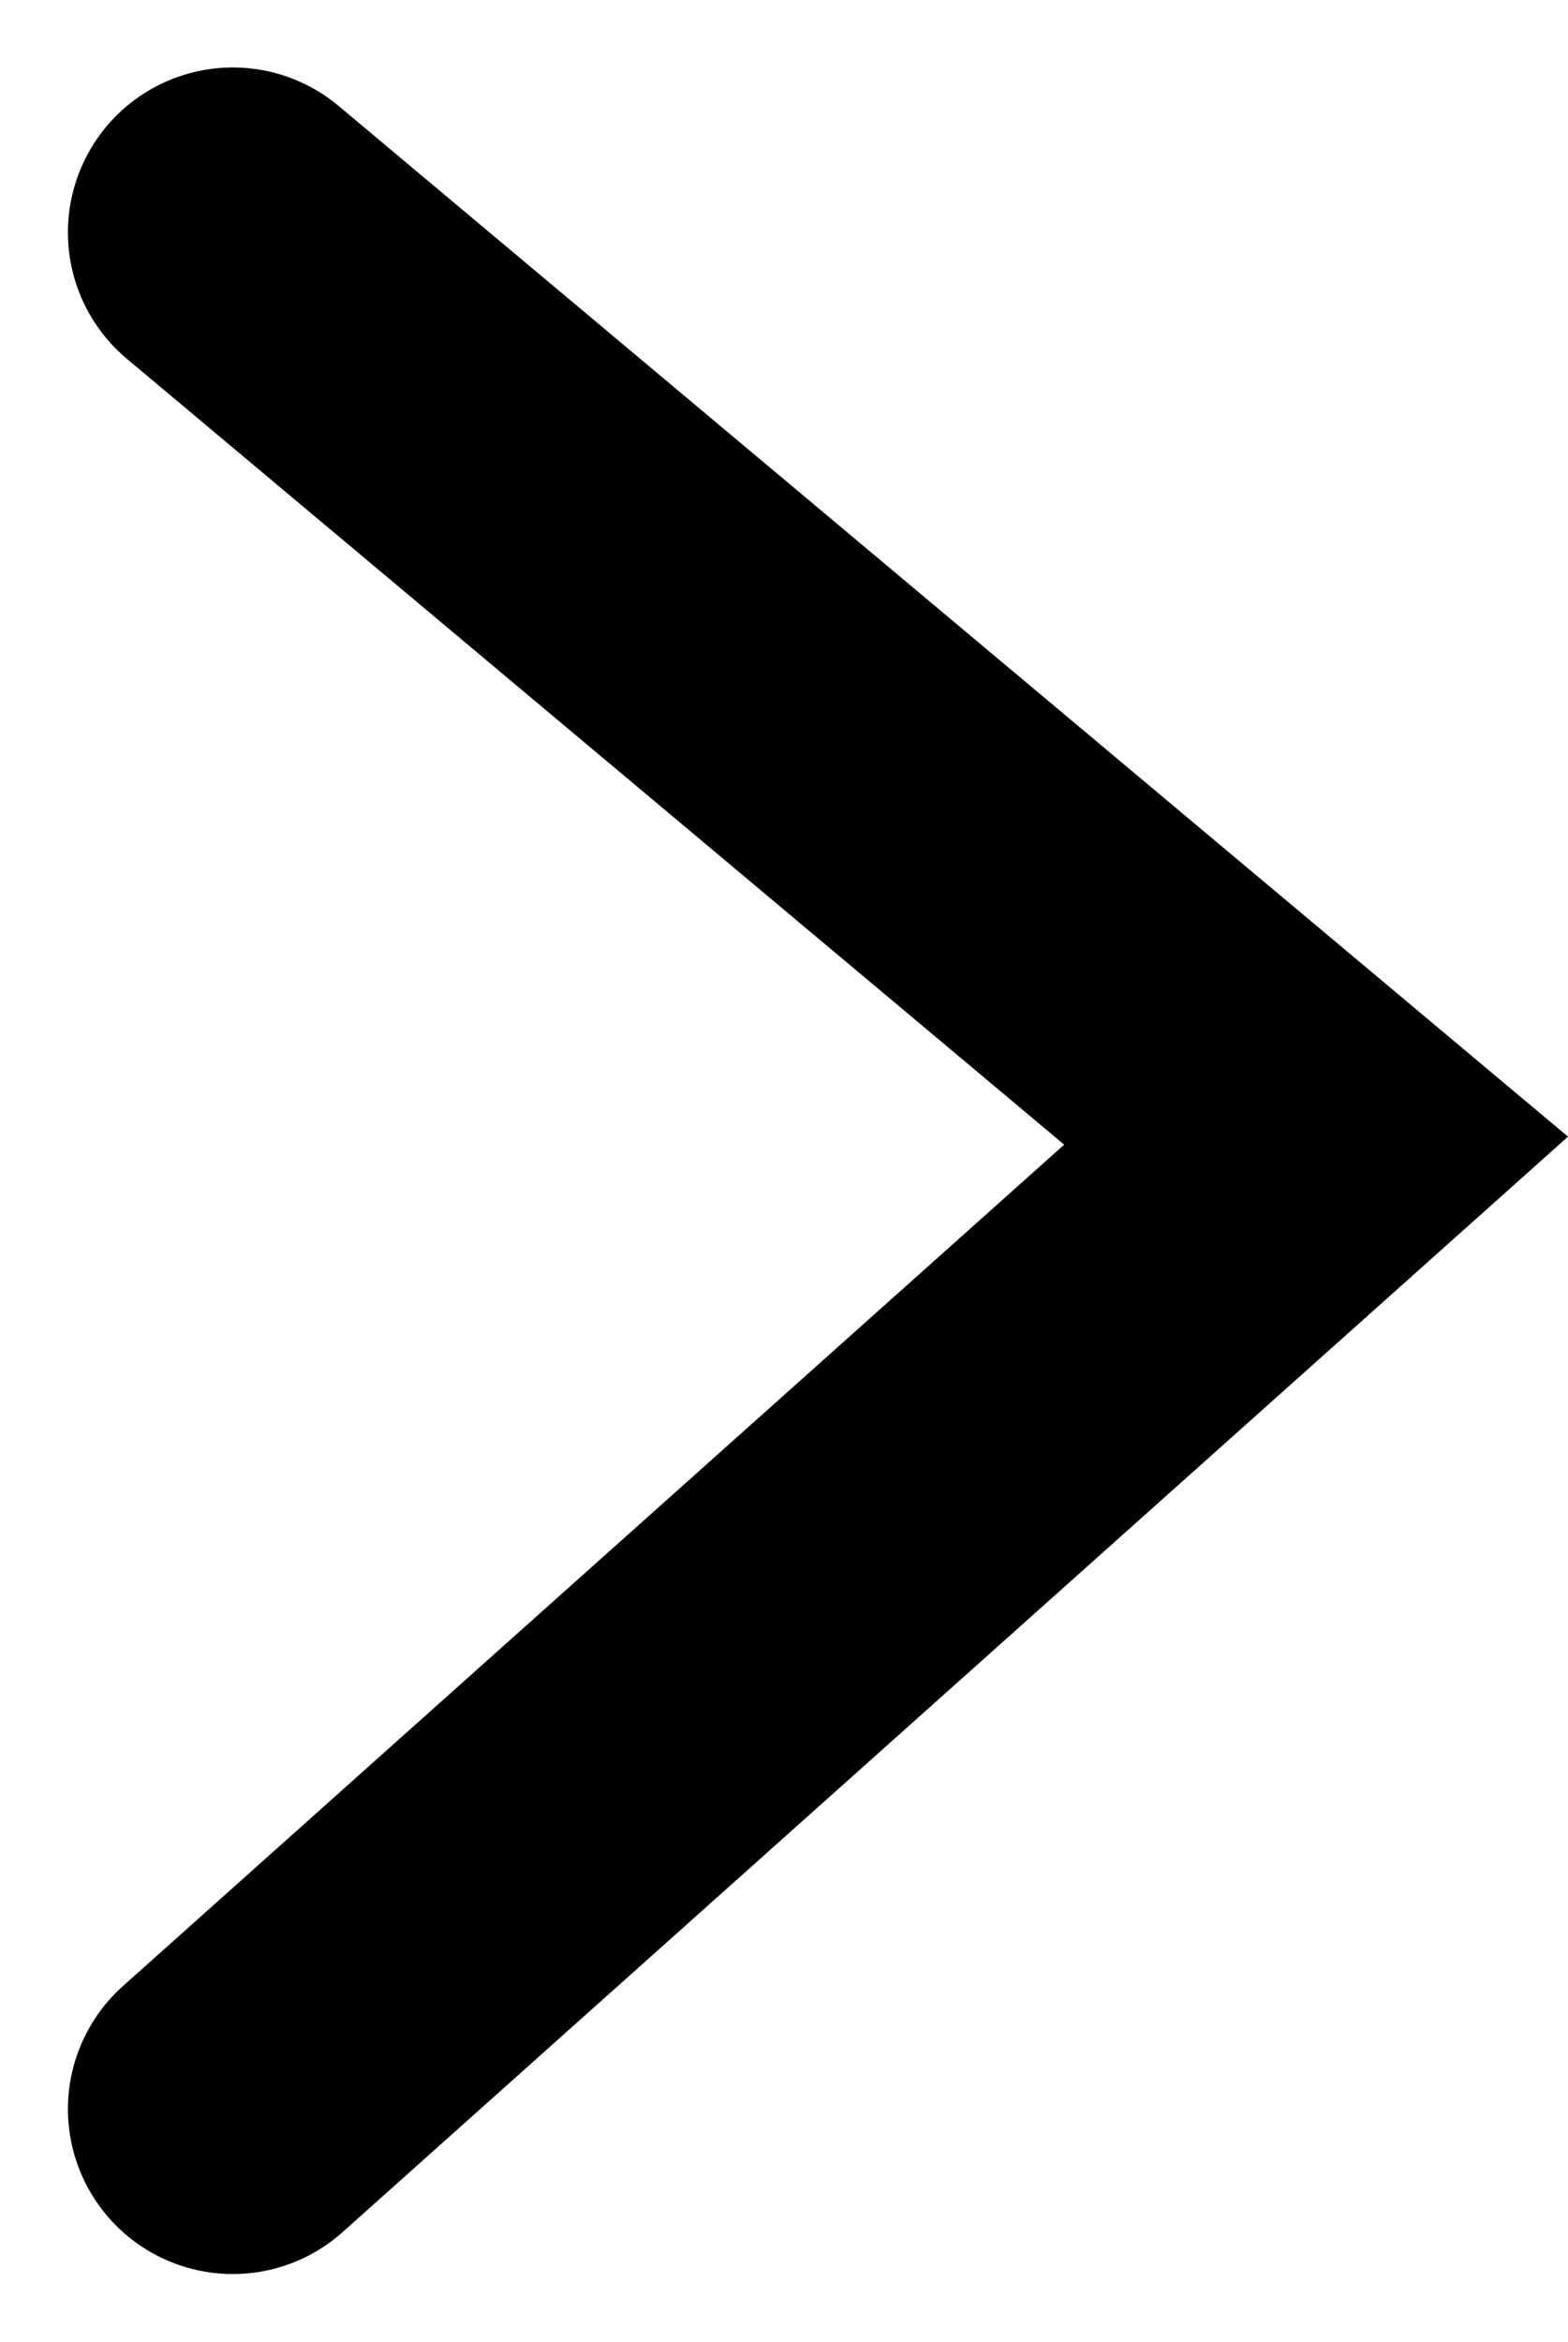 <svg xmlns="http://www.w3.org/2000/svg" width="9.511" height="14.197" viewBox="0 0 9.511 14.197">
  <path id="Path_25" data-name="Path 25" d="M0,0,5.871,6.571,11.377,0" transform="translate(1.412 12.786) rotate(-90)" fill="none" stroke="#000100" stroke-linecap="round" stroke-width="2"/>
</svg>
